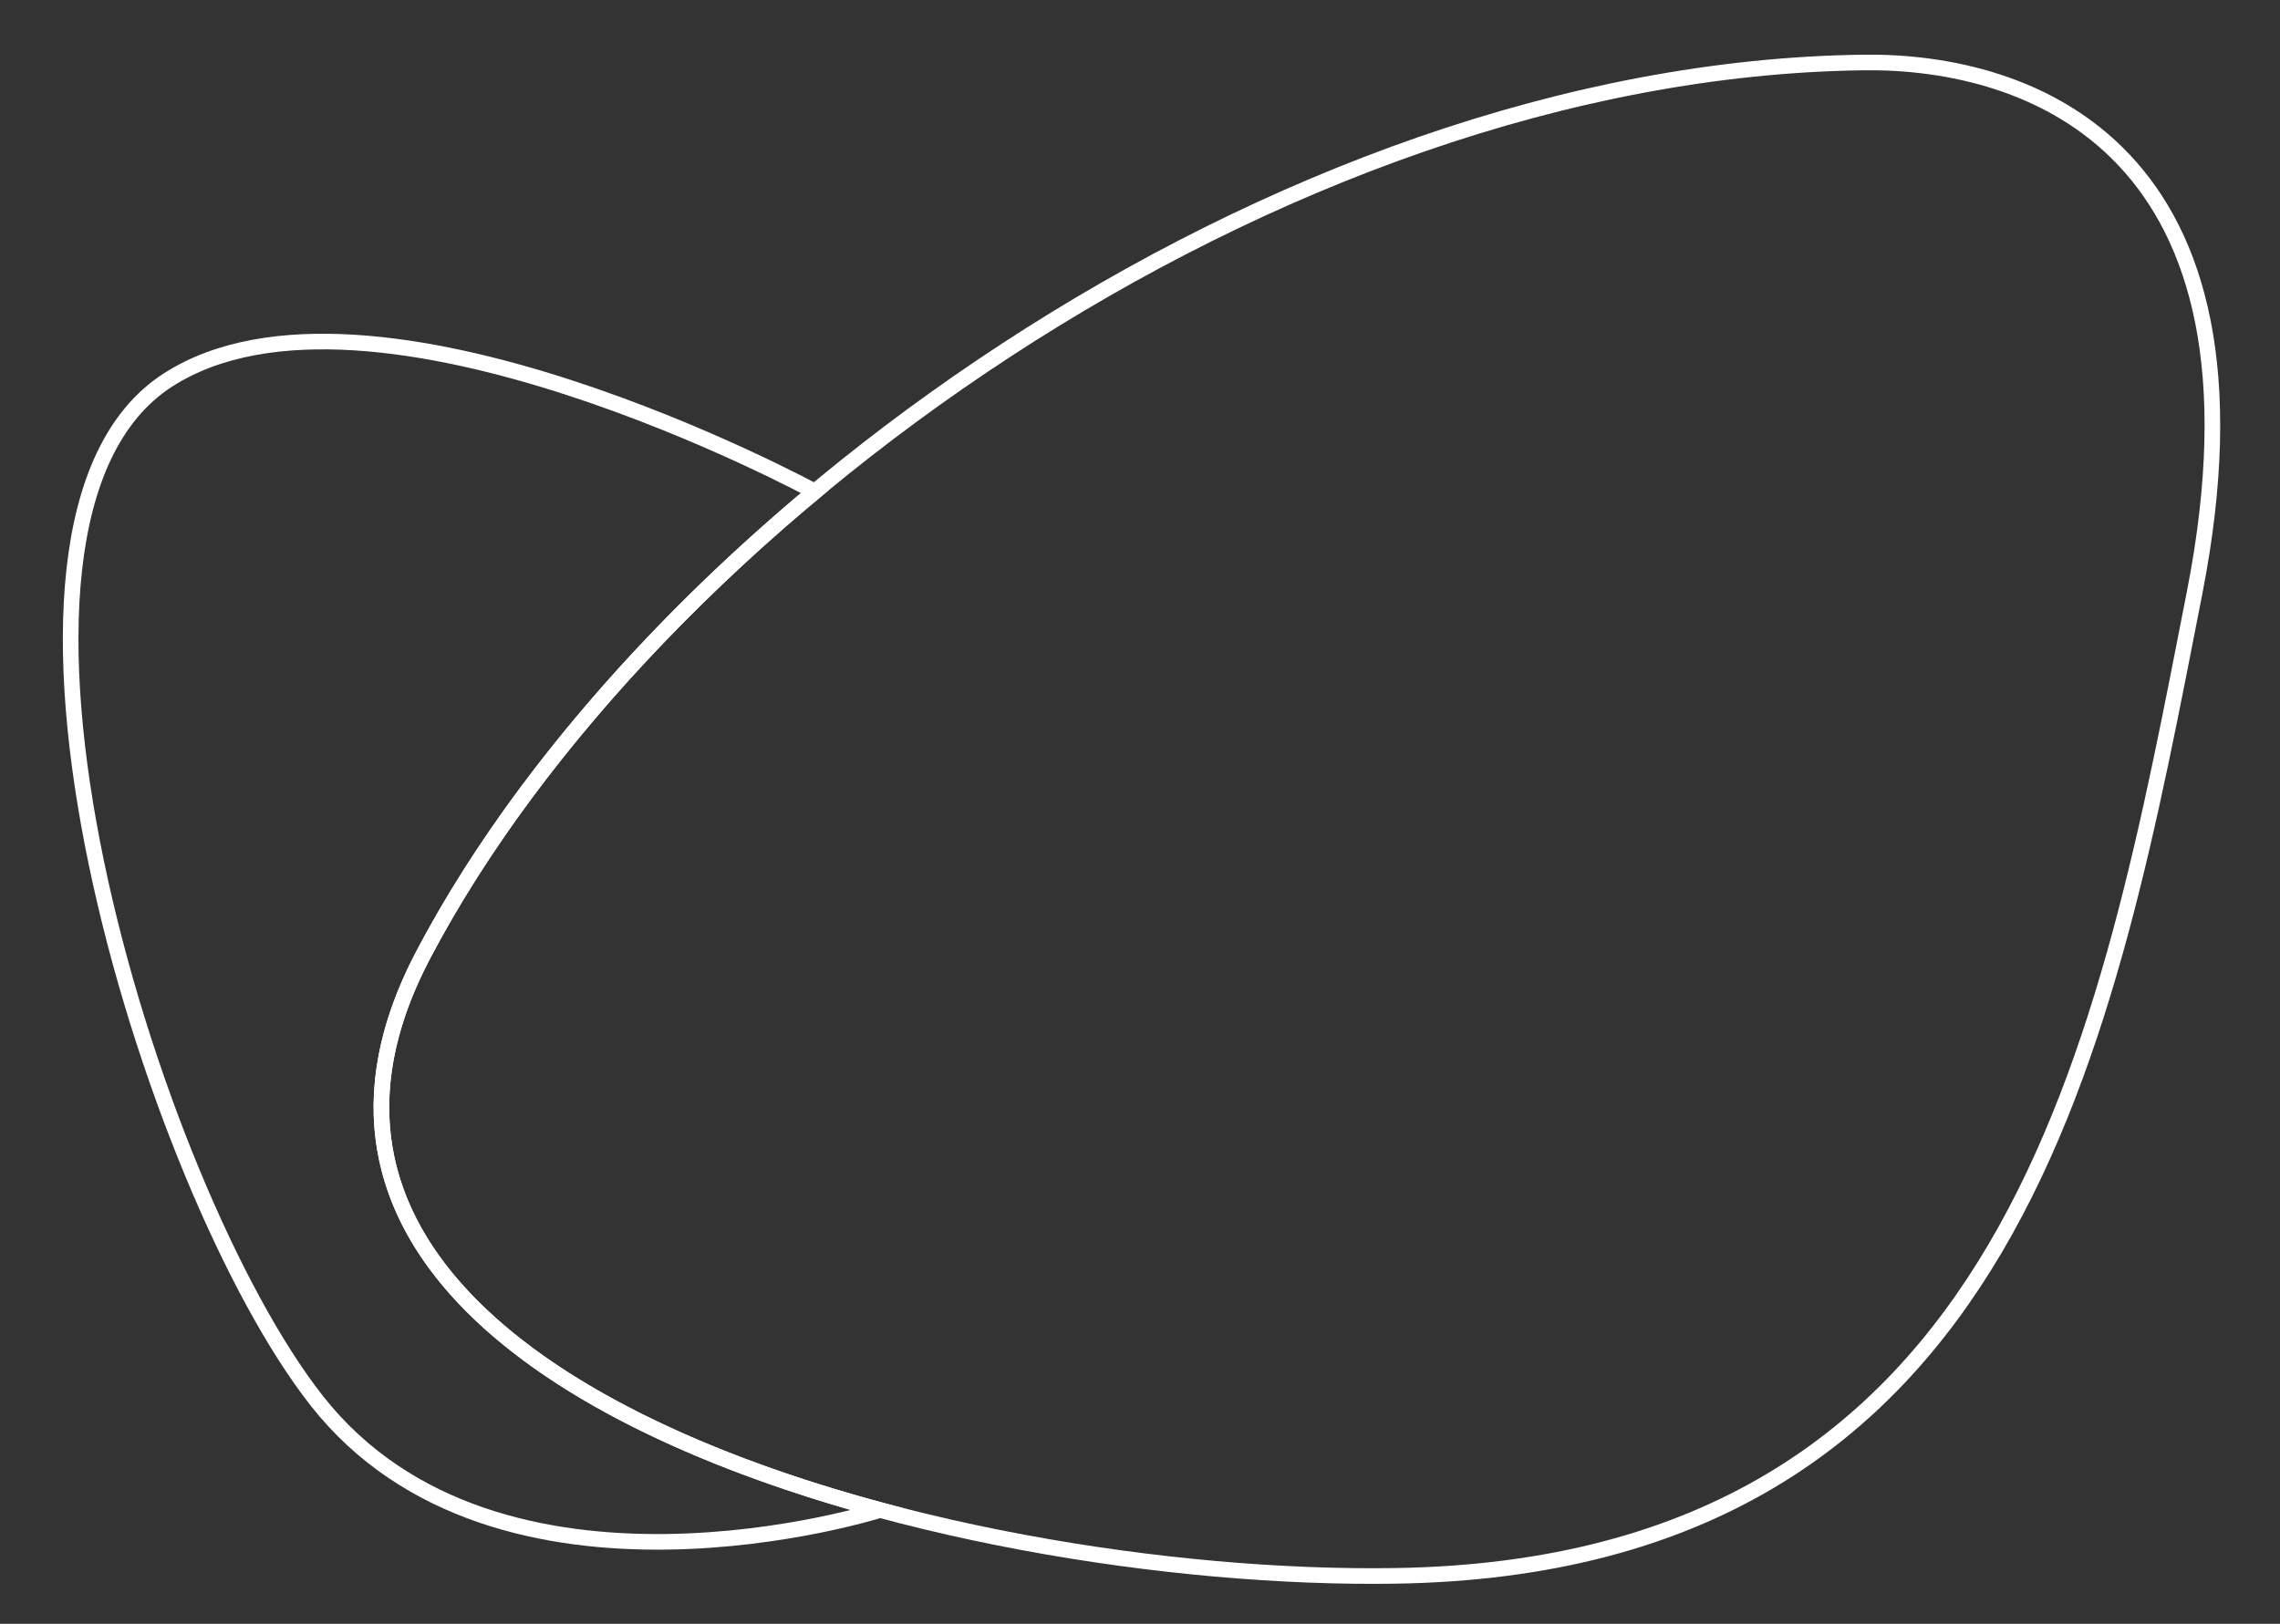<svg viewBox="0 0 73 52" fill="none" xmlns="http://www.w3.org/2000/svg">
<rect x="0" y="0" width="73" height="52" fill="#333333" stroke="none"/>
<path d="M59.69 2.001C64.979 1.938 73.057 4.732 70.264 18.991C67.467 33.249 64.597 50.162 44.658 50.464C30.382 50.681 6.29 44.398 13.543 30.592C20.793 16.79 40.732 2.229 59.69 2.001Z" stroke="white" stroke-width="0.5"/>
<path d="M5.385 12.164C-1.715 16.717 4.78 38.028 10.142 44.856C15.944 52.235 28.175 48.356 28.175 48.356C17.55 45.489 8.775 39.666 13.543 30.593C16.223 25.492 20.625 20.288 26.09 15.742C26.09 15.742 11.872 8.009 5.385 12.164" stroke="white" stroke-width="0.5"/>
</svg>
